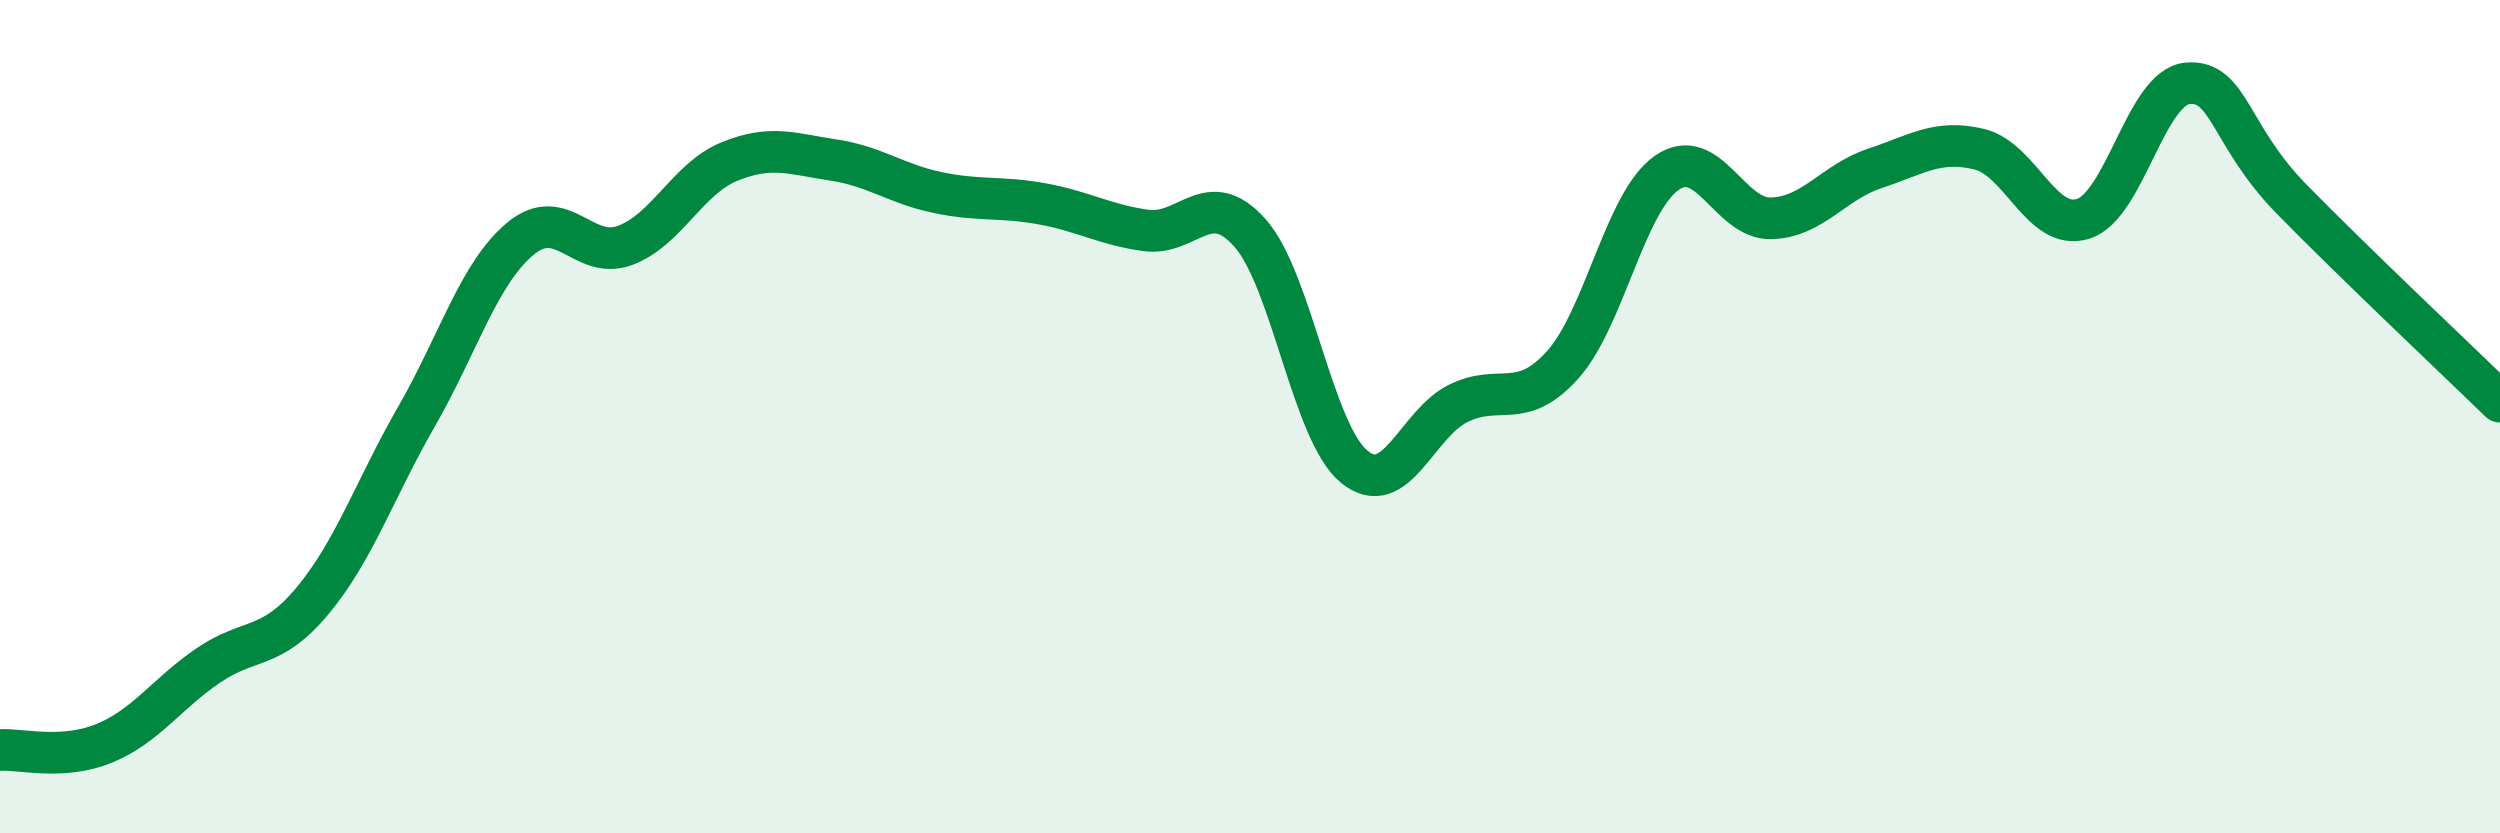 
    <svg width="60" height="20" viewBox="0 0 60 20" xmlns="http://www.w3.org/2000/svg">
      <path
        d="M 0,18 C 0.5,17.97 1.5,18.25 2.5,17.84 C 3.5,17.43 4,16.65 5,15.97 C 6,15.29 6.5,15.62 7.5,14.42 C 8.5,13.22 9,11.73 10,9.99 C 11,8.25 11.5,6.54 12.5,5.72 C 13.5,4.9 14,6.26 15,5.89 C 16,5.52 16.5,4.29 17.5,3.88 C 18.5,3.47 19,3.69 20,3.84 C 21,3.99 21.5,4.41 22.5,4.62 C 23.5,4.83 24,4.71 25,4.89 C 26,5.07 26.5,5.39 27.5,5.53 C 28.5,5.67 29,4.46 30,5.59 C 31,6.72 31.5,10.38 32.5,11.2 C 33.5,12.02 34,10.17 35,9.68 C 36,9.19 36.5,9.87 37.5,8.76 C 38.5,7.65 39,4.85 40,4.15 C 41,3.45 41.5,5.26 42.5,5.24 C 43.5,5.22 44,4.37 45,4.04 C 46,3.71 46.5,3.34 47.5,3.58 C 48.5,3.82 49,5.57 50,5.25 C 51,4.93 51.5,2.09 52.5,2 C 53.5,1.91 53.5,3.25 55,4.78 C 56.5,6.31 59,8.67 60,9.64L60 20L0 20Z"
        fill="#008740"
        opacity="0.1"
        stroke-linecap="round"
        stroke-linejoin="round"
      />
      <path
        d="M 0,18 C 0.5,17.97 1.5,18.25 2.5,17.84 C 3.5,17.43 4,16.65 5,15.97 C 6,15.29 6.5,15.62 7.5,14.42 C 8.5,13.22 9,11.73 10,9.99 C 11,8.25 11.5,6.54 12.5,5.72 C 13.5,4.9 14,6.26 15,5.89 C 16,5.52 16.5,4.29 17.5,3.88 C 18.5,3.47 19,3.69 20,3.84 C 21,3.99 21.5,4.41 22.5,4.62 C 23.5,4.83 24,4.71 25,4.89 C 26,5.07 26.5,5.39 27.5,5.53 C 28.5,5.67 29,4.46 30,5.59 C 31,6.72 31.5,10.38 32.5,11.2 C 33.5,12.02 34,10.17 35,9.68 C 36,9.19 36.5,9.87 37.5,8.76 C 38.5,7.65 39,4.85 40,4.15 C 41,3.45 41.5,5.26 42.5,5.24 C 43.5,5.22 44,4.37 45,4.04 C 46,3.71 46.5,3.34 47.5,3.58 C 48.5,3.82 49,5.57 50,5.25 C 51,4.93 51.5,2.09 52.5,2 C 53.5,1.91 53.5,3.25 55,4.78 C 56.5,6.31 59,8.67 60,9.64"
        stroke="#008740"
        stroke-width="1"
        fill="none"
        stroke-linecap="round"
        stroke-linejoin="round"
      />
    </svg>
  